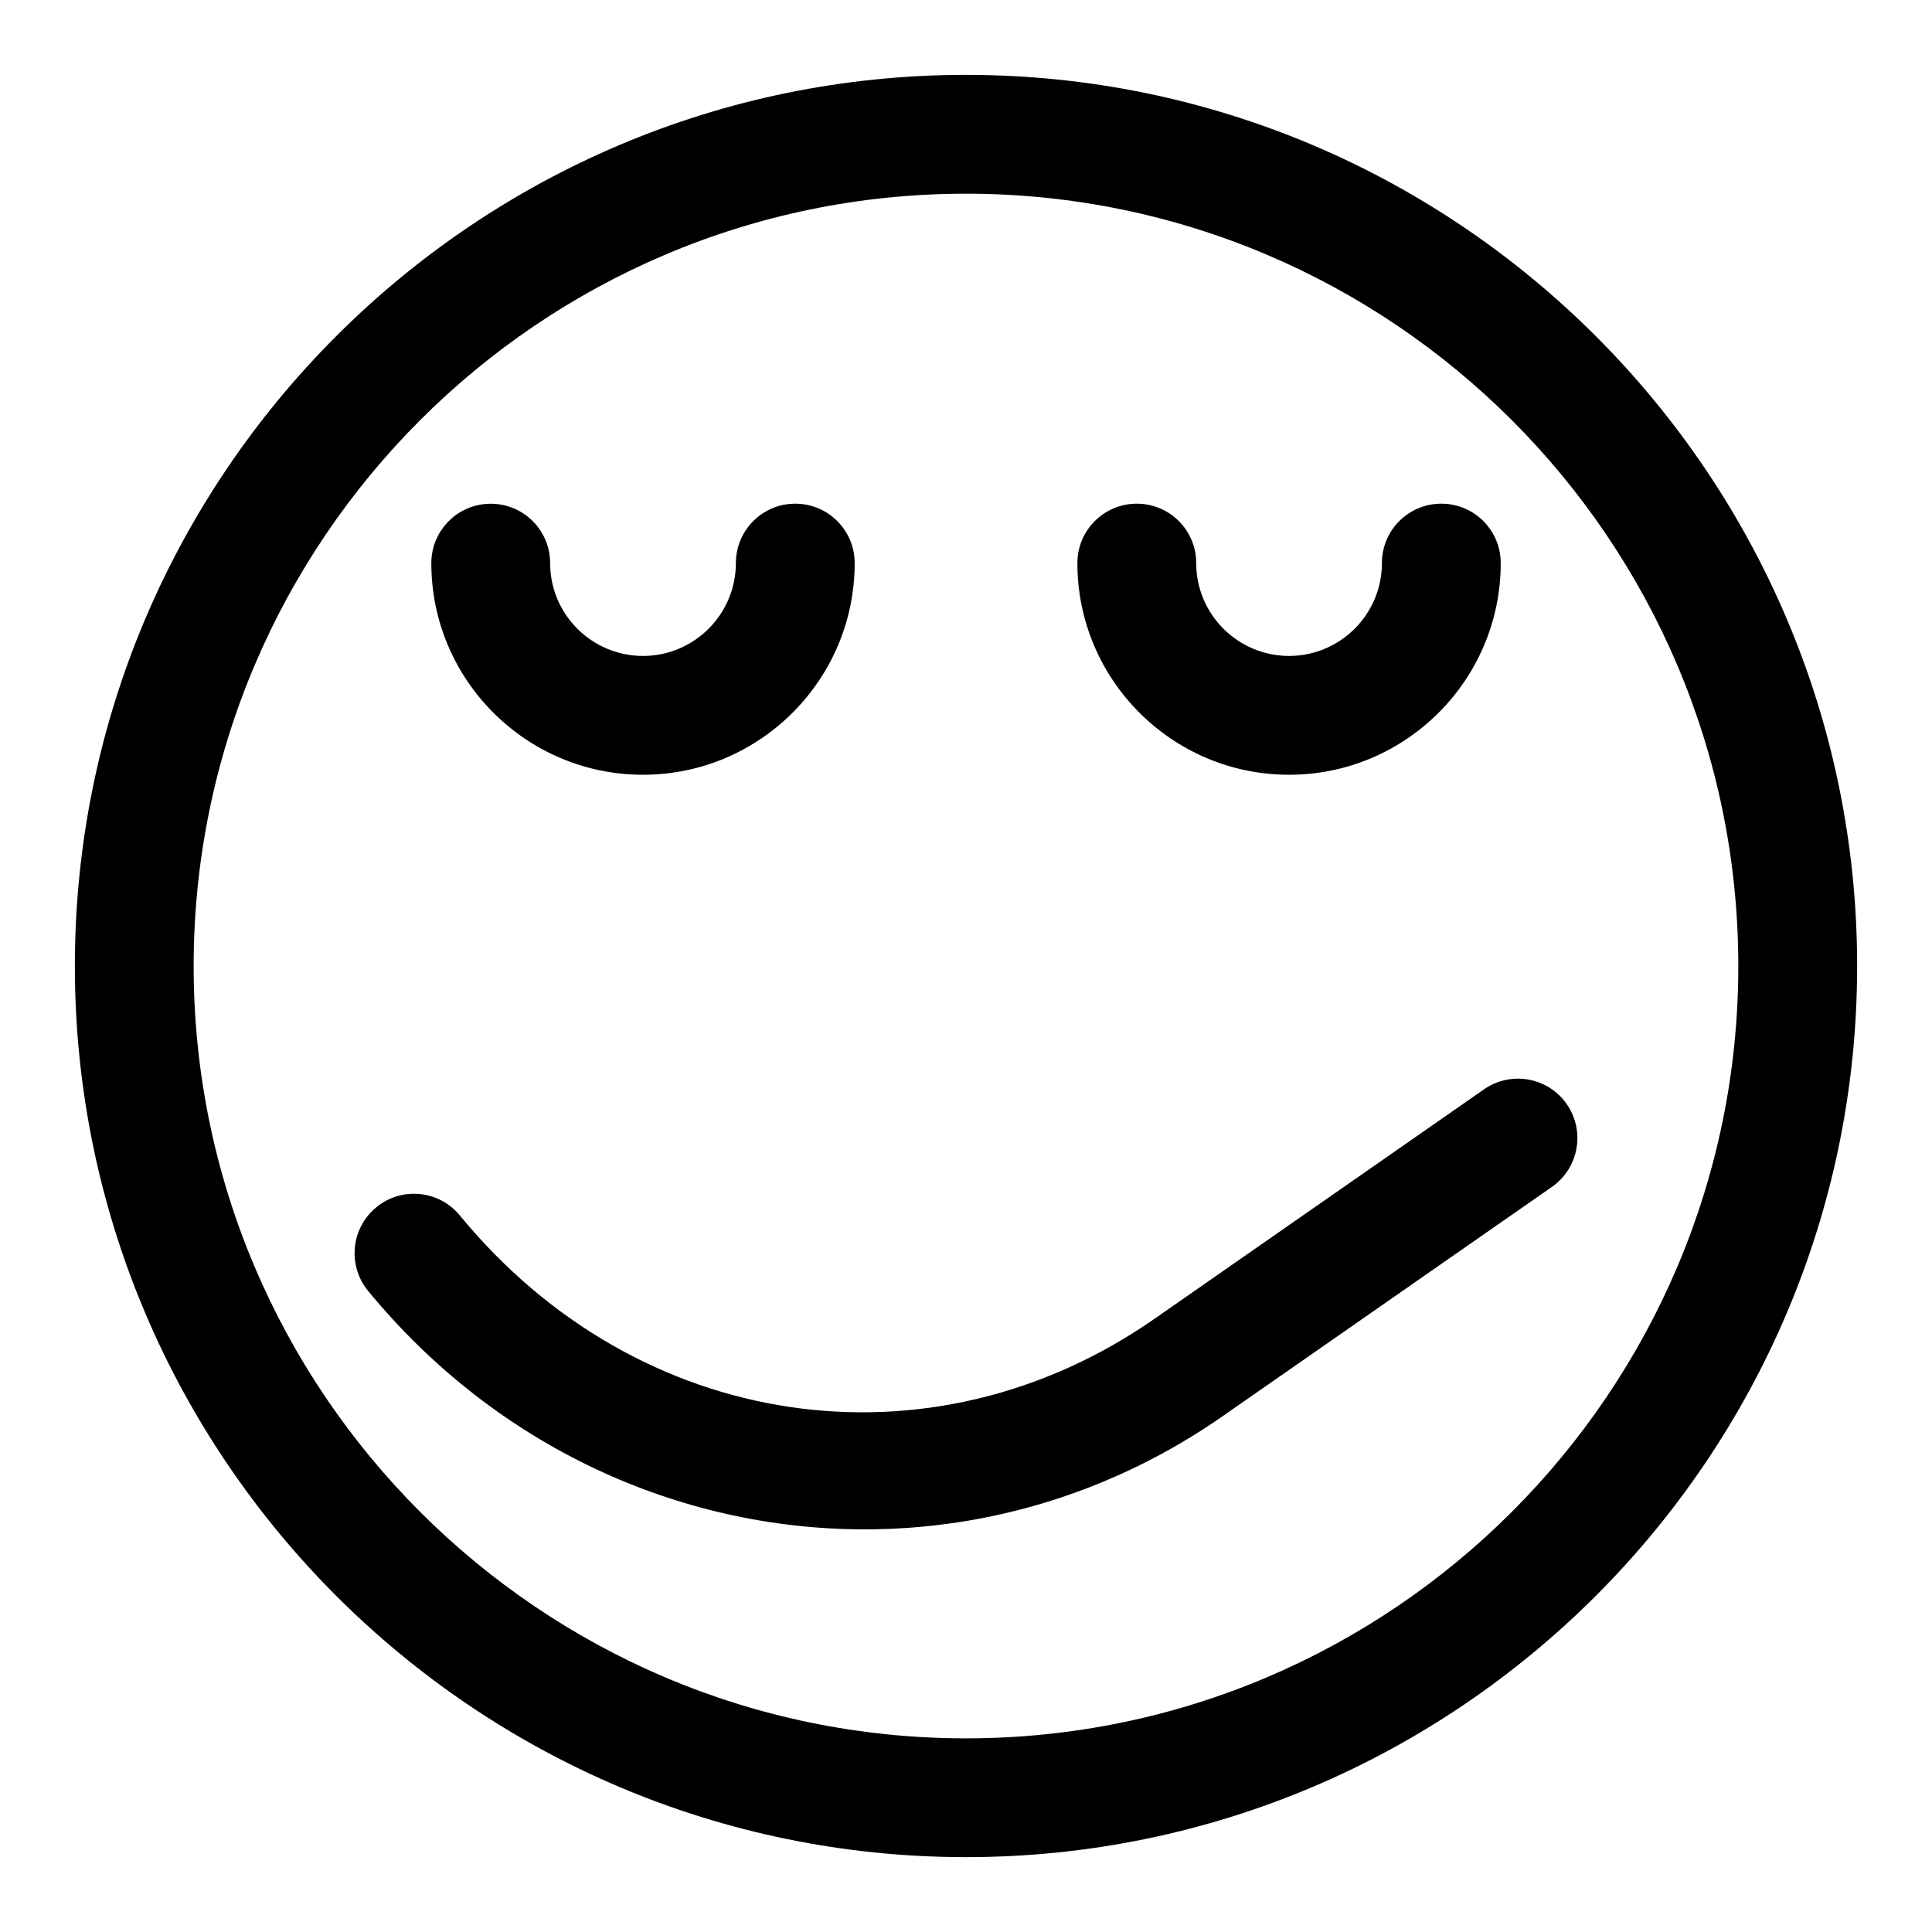 <?xml version="1.0" encoding="UTF-8"?>
<!-- Uploaded to: ICON Repo, www.svgrepo.com, Generator: ICON Repo Mixer Tools -->
<svg fill="#000000" width="800px" height="800px" version="1.1" viewBox="144 144 512 512" xmlns="http://www.w3.org/2000/svg">
 <g>
  <path d="m400 163.84c-130.22 0-236.16 105.95-236.16 236.16s105.94 236.16 236.16 236.16 236.16-105.94 236.16-236.16c0.004-130.22-105.94-236.16-236.16-236.16zm0 440.84c-112.86 0-204.68-91.82-204.68-204.67 0-112.86 91.82-204.68 204.68-204.68 112.85 0 204.67 91.82 204.67 204.67 0 112.86-91.82 204.68-204.67 204.68z"/>
  <path d="m314.4 349.32c30.922 0 56.098-25.16 56.098-56.098 0-8.707-7.055-15.742-15.742-15.742-8.691 0-15.742 7.039-15.742 15.742 0 13.555-11.035 24.609-24.609 24.609-13.574 0-24.613-11.039-24.613-24.594 0-8.707-7.055-15.742-15.742-15.742-8.691 0-15.742 7.039-15.742 15.742-0.004 30.938 25.156 56.082 56.094 56.082z"/>
  <path d="m485.61 349.32c30.938 0 56.098-25.16 56.098-56.098 0-8.707-7.039-15.742-15.742-15.742-8.707 0-15.742 7.039-15.742 15.742 0 13.555-11.035 24.609-24.609 24.609-13.57 0-24.609-11.035-24.609-24.609 0-8.707-7.039-15.742-15.742-15.742-8.707 0-15.742 7.039-15.742 15.742-0.004 30.953 25.152 56.098 56.09 56.098z"/>
  <path d="m559.2 436.6c-4.961-7.133-14.785-8.879-21.914-3.922l-87.316 60.805c-59.574 41.484-137.02 29.945-184.11-27.379-5.516-6.703-15.434-7.695-22.141-2.156-6.723 5.527-7.684 15.43-2.172 22.152 34.055 41.438 82.594 63.195 131.57 63.195 32.828 0 65.875-9.777 94.859-29.961l87.316-60.805c7.113-4.988 8.891-14.797 3.902-21.93z"/>
 </g>
</svg>